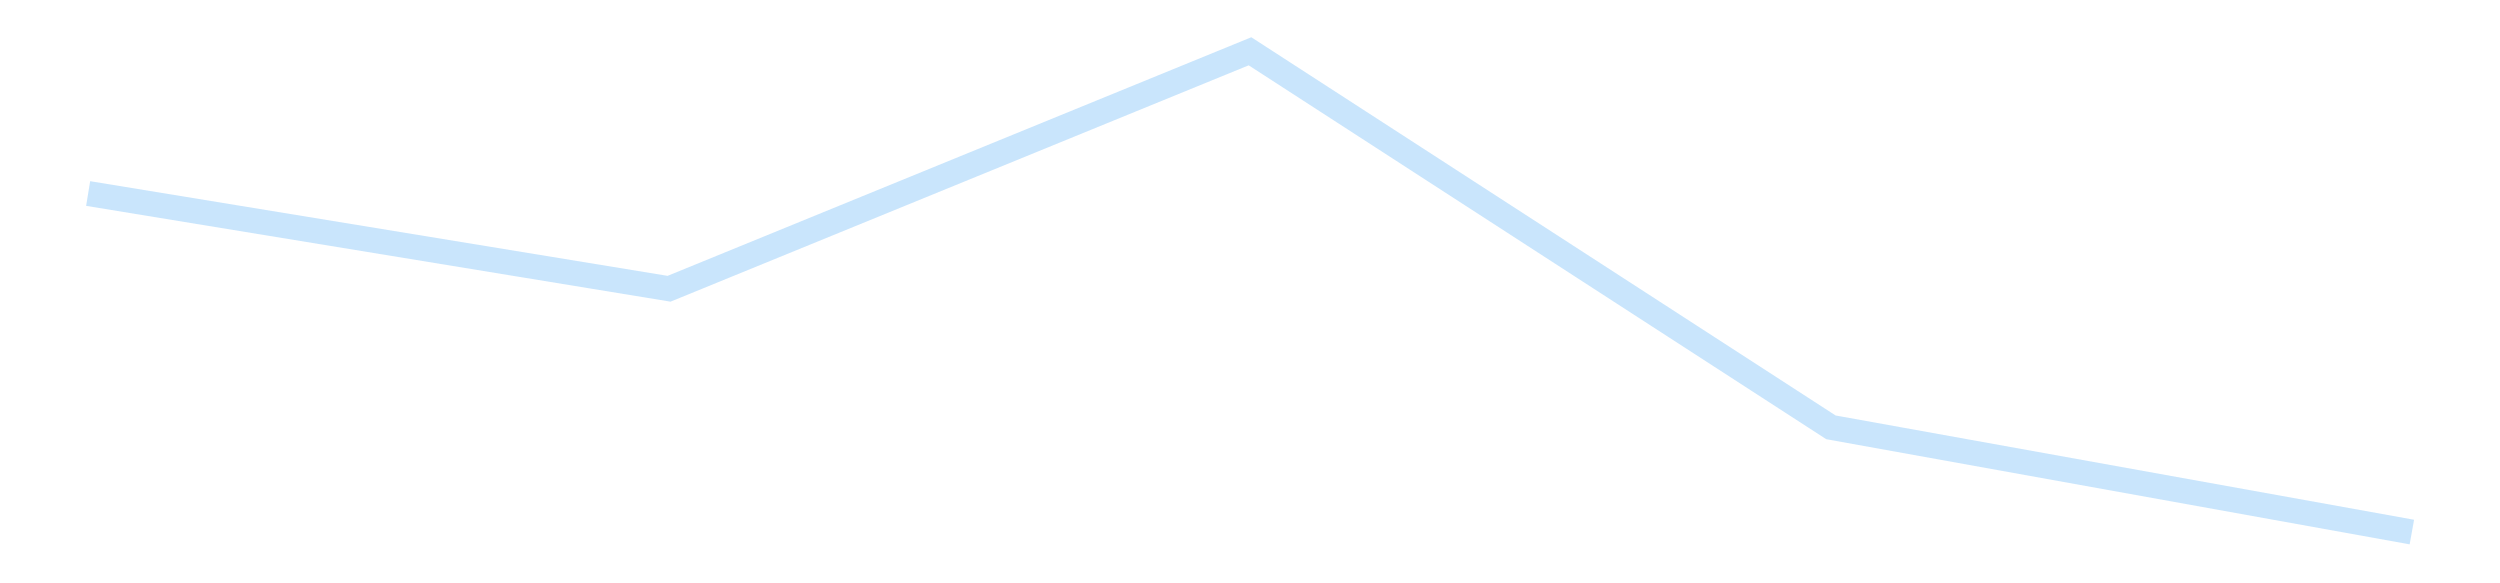<?xml version='1.0' encoding='utf-8'?>
<svg xmlns="http://www.w3.org/2000/svg" xmlns:xlink="http://www.w3.org/1999/xlink" id="chart-5171d816-a921-44b8-8682-4a82fc1f3099" class="pygal-chart pygal-sparkline" viewBox="0 0 300 70" width="300" height="70"><!--Generated with pygal 3.0.4 (lxml) ©Kozea 2012-2016 on 2025-11-03--><!--http://pygal.org--><!--http://github.com/Kozea/pygal--><defs><style type="text/css">#chart-5171d816-a921-44b8-8682-4a82fc1f3099{-webkit-user-select:none;-webkit-font-smoothing:antialiased;font-family:Consolas,"Liberation Mono",Menlo,Courier,monospace}#chart-5171d816-a921-44b8-8682-4a82fc1f3099 .title{font-family:Consolas,"Liberation Mono",Menlo,Courier,monospace;font-size:16px}#chart-5171d816-a921-44b8-8682-4a82fc1f3099 .legends .legend text{font-family:Consolas,"Liberation Mono",Menlo,Courier,monospace;font-size:14px}#chart-5171d816-a921-44b8-8682-4a82fc1f3099 .axis text{font-family:Consolas,"Liberation Mono",Menlo,Courier,monospace;font-size:10px}#chart-5171d816-a921-44b8-8682-4a82fc1f3099 .axis text.major{font-family:Consolas,"Liberation Mono",Menlo,Courier,monospace;font-size:10px}#chart-5171d816-a921-44b8-8682-4a82fc1f3099 .text-overlay text.value{font-family:Consolas,"Liberation Mono",Menlo,Courier,monospace;font-size:16px}#chart-5171d816-a921-44b8-8682-4a82fc1f3099 .text-overlay text.label{font-family:Consolas,"Liberation Mono",Menlo,Courier,monospace;font-size:10px}#chart-5171d816-a921-44b8-8682-4a82fc1f3099 .tooltip{font-family:Consolas,"Liberation Mono",Menlo,Courier,monospace;font-size:14px}#chart-5171d816-a921-44b8-8682-4a82fc1f3099 text.no_data{font-family:Consolas,"Liberation Mono",Menlo,Courier,monospace;font-size:64px}
#chart-5171d816-a921-44b8-8682-4a82fc1f3099{background-color:transparent}#chart-5171d816-a921-44b8-8682-4a82fc1f3099 path,#chart-5171d816-a921-44b8-8682-4a82fc1f3099 line,#chart-5171d816-a921-44b8-8682-4a82fc1f3099 rect,#chart-5171d816-a921-44b8-8682-4a82fc1f3099 circle{-webkit-transition:150ms;-moz-transition:150ms;transition:150ms}#chart-5171d816-a921-44b8-8682-4a82fc1f3099 .graph &gt; .background{fill:transparent}#chart-5171d816-a921-44b8-8682-4a82fc1f3099 .plot &gt; .background{fill:transparent}#chart-5171d816-a921-44b8-8682-4a82fc1f3099 .graph{fill:rgba(0,0,0,.87)}#chart-5171d816-a921-44b8-8682-4a82fc1f3099 text.no_data{fill:rgba(0,0,0,1)}#chart-5171d816-a921-44b8-8682-4a82fc1f3099 .title{fill:rgba(0,0,0,1)}#chart-5171d816-a921-44b8-8682-4a82fc1f3099 .legends .legend text{fill:rgba(0,0,0,.87)}#chart-5171d816-a921-44b8-8682-4a82fc1f3099 .legends .legend:hover text{fill:rgba(0,0,0,1)}#chart-5171d816-a921-44b8-8682-4a82fc1f3099 .axis .line{stroke:rgba(0,0,0,1)}#chart-5171d816-a921-44b8-8682-4a82fc1f3099 .axis .guide.line{stroke:rgba(0,0,0,.54)}#chart-5171d816-a921-44b8-8682-4a82fc1f3099 .axis .major.line{stroke:rgba(0,0,0,.87)}#chart-5171d816-a921-44b8-8682-4a82fc1f3099 .axis text.major{fill:rgba(0,0,0,1)}#chart-5171d816-a921-44b8-8682-4a82fc1f3099 .axis.y .guides:hover .guide.line,#chart-5171d816-a921-44b8-8682-4a82fc1f3099 .line-graph .axis.x .guides:hover .guide.line,#chart-5171d816-a921-44b8-8682-4a82fc1f3099 .stackedline-graph .axis.x .guides:hover .guide.line,#chart-5171d816-a921-44b8-8682-4a82fc1f3099 .xy-graph .axis.x .guides:hover .guide.line{stroke:rgba(0,0,0,1)}#chart-5171d816-a921-44b8-8682-4a82fc1f3099 .axis .guides:hover text{fill:rgba(0,0,0,1)}#chart-5171d816-a921-44b8-8682-4a82fc1f3099 .reactive{fill-opacity:.7;stroke-opacity:.8;stroke-width:3}#chart-5171d816-a921-44b8-8682-4a82fc1f3099 .ci{stroke:rgba(0,0,0,.87)}#chart-5171d816-a921-44b8-8682-4a82fc1f3099 .reactive.active,#chart-5171d816-a921-44b8-8682-4a82fc1f3099 .active .reactive{fill-opacity:.8;stroke-opacity:.9;stroke-width:4}#chart-5171d816-a921-44b8-8682-4a82fc1f3099 .ci .reactive.active{stroke-width:1.5}#chart-5171d816-a921-44b8-8682-4a82fc1f3099 .series text{fill:rgba(0,0,0,1)}#chart-5171d816-a921-44b8-8682-4a82fc1f3099 .tooltip rect{fill:transparent;stroke:rgba(0,0,0,1);-webkit-transition:opacity 150ms;-moz-transition:opacity 150ms;transition:opacity 150ms}#chart-5171d816-a921-44b8-8682-4a82fc1f3099 .tooltip .label{fill:rgba(0,0,0,.87)}#chart-5171d816-a921-44b8-8682-4a82fc1f3099 .tooltip .label{fill:rgba(0,0,0,.87)}#chart-5171d816-a921-44b8-8682-4a82fc1f3099 .tooltip .legend{font-size:.8em;fill:rgba(0,0,0,.54)}#chart-5171d816-a921-44b8-8682-4a82fc1f3099 .tooltip .x_label{font-size:.6em;fill:rgba(0,0,0,1)}#chart-5171d816-a921-44b8-8682-4a82fc1f3099 .tooltip .xlink{font-size:.5em;text-decoration:underline}#chart-5171d816-a921-44b8-8682-4a82fc1f3099 .tooltip .value{font-size:1.5em}#chart-5171d816-a921-44b8-8682-4a82fc1f3099 .bound{font-size:.5em}#chart-5171d816-a921-44b8-8682-4a82fc1f3099 .max-value{font-size:.75em;fill:rgba(0,0,0,.54)}#chart-5171d816-a921-44b8-8682-4a82fc1f3099 .map-element{fill:transparent;stroke:rgba(0,0,0,.54) !important}#chart-5171d816-a921-44b8-8682-4a82fc1f3099 .map-element .reactive{fill-opacity:inherit;stroke-opacity:inherit}#chart-5171d816-a921-44b8-8682-4a82fc1f3099 .color-0,#chart-5171d816-a921-44b8-8682-4a82fc1f3099 .color-0 a:visited{stroke:#bbdefb;fill:#bbdefb}#chart-5171d816-a921-44b8-8682-4a82fc1f3099 .text-overlay .color-0 text{fill:black}
#chart-5171d816-a921-44b8-8682-4a82fc1f3099 text.no_data{text-anchor:middle}#chart-5171d816-a921-44b8-8682-4a82fc1f3099 .guide.line{fill:none}#chart-5171d816-a921-44b8-8682-4a82fc1f3099 .centered{text-anchor:middle}#chart-5171d816-a921-44b8-8682-4a82fc1f3099 .title{text-anchor:middle}#chart-5171d816-a921-44b8-8682-4a82fc1f3099 .legends .legend text{fill-opacity:1}#chart-5171d816-a921-44b8-8682-4a82fc1f3099 .axis.x text{text-anchor:middle}#chart-5171d816-a921-44b8-8682-4a82fc1f3099 .axis.x:not(.web) text[transform]{text-anchor:start}#chart-5171d816-a921-44b8-8682-4a82fc1f3099 .axis.x:not(.web) text[transform].backwards{text-anchor:end}#chart-5171d816-a921-44b8-8682-4a82fc1f3099 .axis.y text{text-anchor:end}#chart-5171d816-a921-44b8-8682-4a82fc1f3099 .axis.y text[transform].backwards{text-anchor:start}#chart-5171d816-a921-44b8-8682-4a82fc1f3099 .axis.y2 text{text-anchor:start}#chart-5171d816-a921-44b8-8682-4a82fc1f3099 .axis.y2 text[transform].backwards{text-anchor:end}#chart-5171d816-a921-44b8-8682-4a82fc1f3099 .axis .guide.line{stroke-dasharray:4,4;stroke:black}#chart-5171d816-a921-44b8-8682-4a82fc1f3099 .axis .major.guide.line{stroke-dasharray:6,6;stroke:black}#chart-5171d816-a921-44b8-8682-4a82fc1f3099 .horizontal .axis.y .guide.line,#chart-5171d816-a921-44b8-8682-4a82fc1f3099 .horizontal .axis.y2 .guide.line,#chart-5171d816-a921-44b8-8682-4a82fc1f3099 .vertical .axis.x .guide.line{opacity:0}#chart-5171d816-a921-44b8-8682-4a82fc1f3099 .horizontal .axis.always_show .guide.line,#chart-5171d816-a921-44b8-8682-4a82fc1f3099 .vertical .axis.always_show .guide.line{opacity:1 !important}#chart-5171d816-a921-44b8-8682-4a82fc1f3099 .axis.y .guides:hover .guide.line,#chart-5171d816-a921-44b8-8682-4a82fc1f3099 .axis.y2 .guides:hover .guide.line,#chart-5171d816-a921-44b8-8682-4a82fc1f3099 .axis.x .guides:hover .guide.line{opacity:1}#chart-5171d816-a921-44b8-8682-4a82fc1f3099 .axis .guides:hover text{opacity:1}#chart-5171d816-a921-44b8-8682-4a82fc1f3099 .nofill{fill:none}#chart-5171d816-a921-44b8-8682-4a82fc1f3099 .subtle-fill{fill-opacity:.2}#chart-5171d816-a921-44b8-8682-4a82fc1f3099 .dot{stroke-width:1px;fill-opacity:1;stroke-opacity:1}#chart-5171d816-a921-44b8-8682-4a82fc1f3099 .dot.active{stroke-width:5px}#chart-5171d816-a921-44b8-8682-4a82fc1f3099 .dot.negative{fill:transparent}#chart-5171d816-a921-44b8-8682-4a82fc1f3099 text,#chart-5171d816-a921-44b8-8682-4a82fc1f3099 tspan{stroke:none !important}#chart-5171d816-a921-44b8-8682-4a82fc1f3099 .series text.active{opacity:1}#chart-5171d816-a921-44b8-8682-4a82fc1f3099 .tooltip rect{fill-opacity:.95;stroke-width:.5}#chart-5171d816-a921-44b8-8682-4a82fc1f3099 .tooltip text{fill-opacity:1}#chart-5171d816-a921-44b8-8682-4a82fc1f3099 .showable{visibility:hidden}#chart-5171d816-a921-44b8-8682-4a82fc1f3099 .showable.shown{visibility:visible}#chart-5171d816-a921-44b8-8682-4a82fc1f3099 .gauge-background{fill:rgba(229,229,229,1);stroke:none}#chart-5171d816-a921-44b8-8682-4a82fc1f3099 .bg-lines{stroke:transparent;stroke-width:2px}</style><script type="text/javascript">window.pygal = window.pygal || {};window.pygal.config = window.pygal.config || {};window.pygal.config['5171d816-a921-44b8-8682-4a82fc1f3099'] = {"allow_interruptions": false, "box_mode": "extremes", "classes": ["pygal-chart", "pygal-sparkline"], "css": ["file://style.css", "file://graph.css"], "defs": [], "disable_xml_declaration": false, "dots_size": 2.5, "dynamic_print_values": false, "explicit_size": true, "fill": false, "force_uri_protocol": "https", "formatter": null, "half_pie": false, "height": 70, "include_x_axis": false, "inner_radius": 0, "interpolate": null, "interpolation_parameters": {}, "interpolation_precision": 250, "inverse_y_axis": false, "js": [], "legend_at_bottom": false, "legend_at_bottom_columns": null, "legend_box_size": 12, "logarithmic": false, "margin": 5, "margin_bottom": null, "margin_left": null, "margin_right": null, "margin_top": null, "max_scale": 2, "min_scale": 1, "missing_value_fill_truncation": "x", "no_data_text": "", "no_prefix": false, "order_min": null, "pretty_print": false, "print_labels": false, "print_values": false, "print_values_position": "center", "print_zeroes": true, "range": null, "rounded_bars": null, "secondary_range": null, "show_dots": false, "show_legend": false, "show_minor_x_labels": true, "show_minor_y_labels": true, "show_only_major_dots": false, "show_x_guides": false, "show_x_labels": false, "show_y_guides": true, "show_y_labels": false, "spacing": 0, "stack_from_top": false, "strict": false, "stroke": true, "stroke_style": null, "style": {"background": "transparent", "ci_colors": [], "colors": ["#bbdefb"], "dot_opacity": "1", "font_family": "Consolas, \"Liberation Mono\", Menlo, Courier, monospace", "foreground": "rgba(0, 0, 0, .87)", "foreground_strong": "rgba(0, 0, 0, 1)", "foreground_subtle": "rgba(0, 0, 0, .54)", "guide_stroke_color": "black", "guide_stroke_dasharray": "4,4", "label_font_family": "Consolas, \"Liberation Mono\", Menlo, Courier, monospace", "label_font_size": 10, "legend_font_family": "Consolas, \"Liberation Mono\", Menlo, Courier, monospace", "legend_font_size": 14, "major_guide_stroke_color": "black", "major_guide_stroke_dasharray": "6,6", "major_label_font_family": "Consolas, \"Liberation Mono\", Menlo, Courier, monospace", "major_label_font_size": 10, "no_data_font_family": "Consolas, \"Liberation Mono\", Menlo, Courier, monospace", "no_data_font_size": 64, "opacity": ".7", "opacity_hover": ".8", "plot_background": "transparent", "stroke_opacity": ".8", "stroke_opacity_hover": ".9", "stroke_width": 3, "stroke_width_hover": "4", "title_font_family": "Consolas, \"Liberation Mono\", Menlo, Courier, monospace", "title_font_size": 16, "tooltip_font_family": "Consolas, \"Liberation Mono\", Menlo, Courier, monospace", "tooltip_font_size": 14, "transition": "150ms", "value_background": "rgba(229, 229, 229, 1)", "value_colors": [], "value_font_family": "Consolas, \"Liberation Mono\", Menlo, Courier, monospace", "value_font_size": 16, "value_label_font_family": "Consolas, \"Liberation Mono\", Menlo, Courier, monospace", "value_label_font_size": 10}, "title": null, "tooltip_border_radius": 0, "tooltip_fancy_mode": true, "truncate_label": null, "truncate_legend": null, "width": 300, "x_label_rotation": 0, "x_labels": null, "x_labels_major": null, "x_labels_major_count": null, "x_labels_major_every": null, "x_title": null, "xrange": null, "y_label_rotation": 0, "y_labels": null, "y_labels_major": null, "y_labels_major_count": null, "y_labels_major_every": null, "y_title": null, "zero": 0, "legends": [""]}</script></defs><title>Pygal</title><g class="graph line-graph vertical"><rect x="0" y="0" width="300" height="70" class="background"/><g transform="translate(5, 5)" class="plot"><rect x="0" y="0" width="290" height="60" class="background"/><g class="series serie-0 color-0"><path d="M5.577 18.223 L75.288 29.651 145 1.154 214.712 46.281 284.423 58.846" class="line reactive nofill"/></g></g><g class="titles"/><g transform="translate(5, 5)" class="plot overlay"><g class="series serie-0 color-0"/></g><g transform="translate(5, 5)" class="plot text-overlay"><g class="series serie-0 color-0"/></g><g transform="translate(5, 5)" class="plot tooltip-overlay"><g transform="translate(0 0)" style="opacity: 0" class="tooltip"><rect rx="0" ry="0" width="0" height="0" class="tooltip-box"/><g class="text"/></g></g></g></svg>